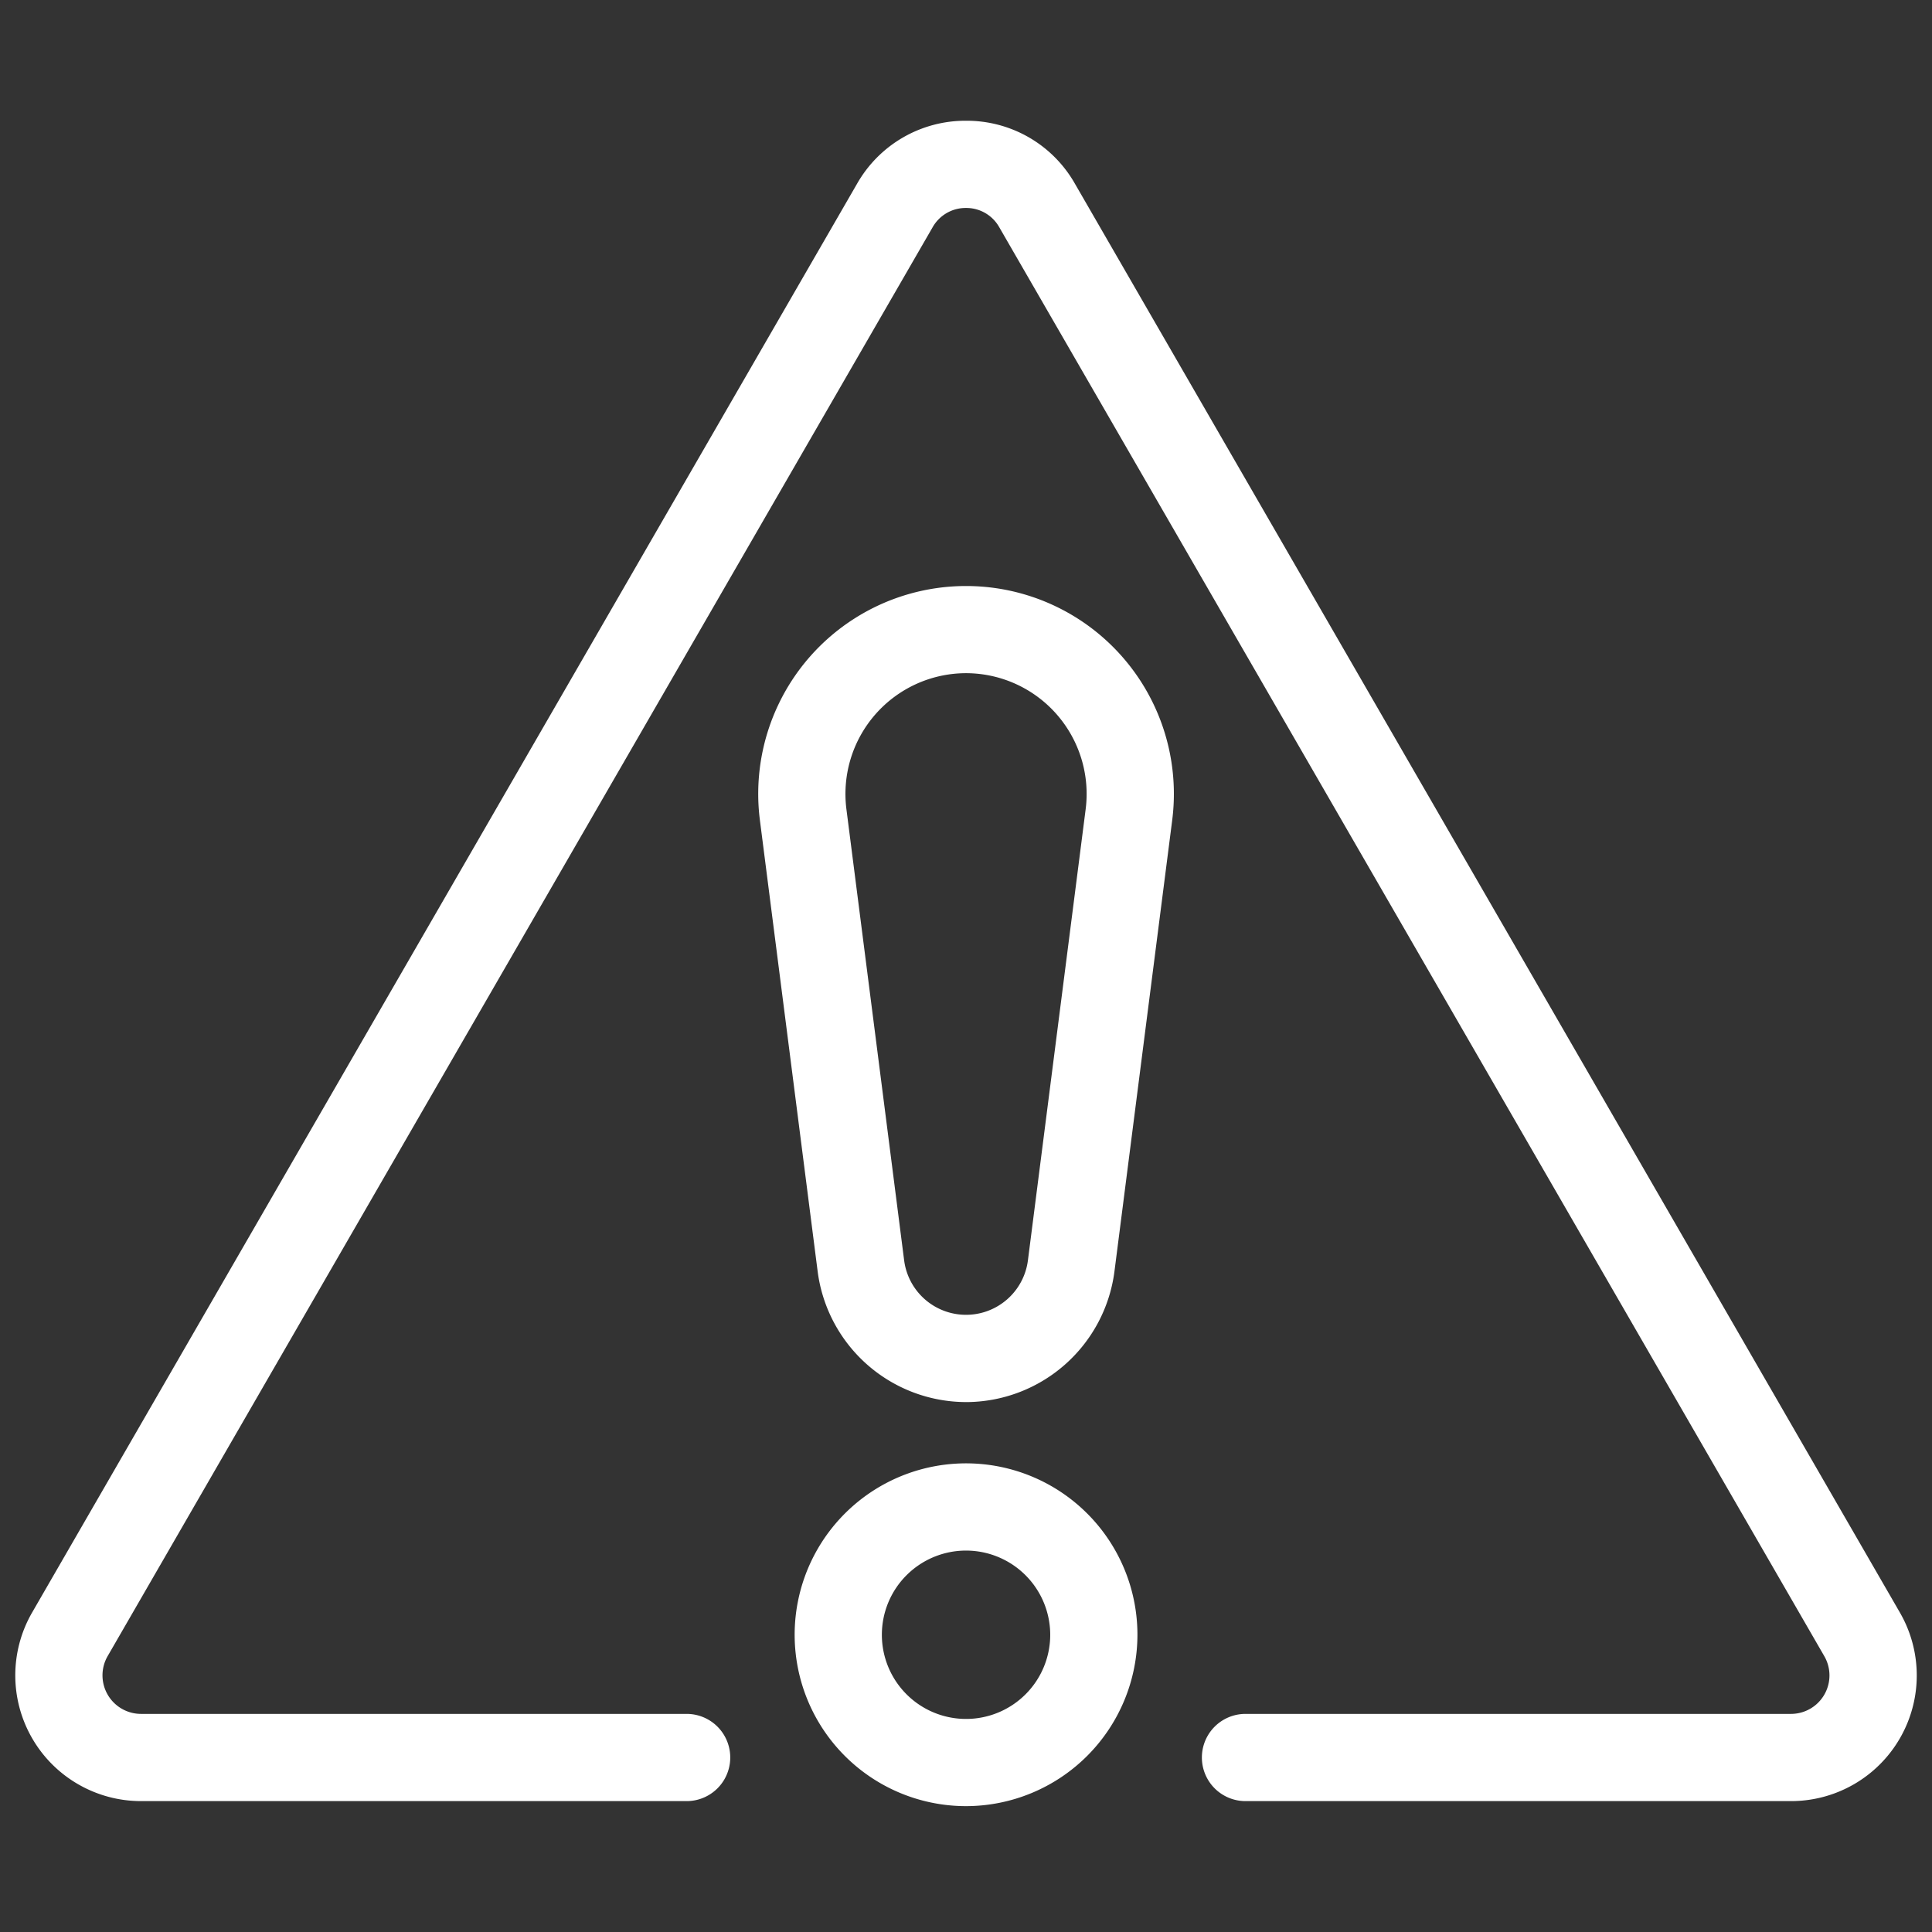 <svg xmlns="http://www.w3.org/2000/svg" xmlns:xlink="http://www.w3.org/1999/xlink" width="128" height="128" viewBox="0 0 128 128"><rect x="0" y="0" width="128" height="128" fill="#333333" stroke="none"/><defs><clipPath id="a"><rect width="126" height="111.661" fill="#fff"/></clipPath></defs><g transform="translate(-373.057 -6848.435)"><rect width="128" height="128" transform="translate(373.057 6848.435)" fill="none"/><g transform="translate(374.057 6856.435)"><g clip-path="url(#a)"><path d="M117.662,111.328H81.517a2.889,2.889,0,0,1,0-5.778h36.145a2.549,2.549,0,0,0,2.2-3.829L65.2,7.049a2.5,2.5,0,0,0-2.2-1.271h0A2.513,2.513,0,0,0,60.79,7.054L6.13,101.725a2.553,2.553,0,0,0,2.216,3.825H44.492a2.889,2.889,0,1,1,0,5.778H8.346A8.331,8.331,0,0,1,1.124,98.84L55.79,4.16A8.255,8.255,0,0,1,63,0h.01a8.236,8.236,0,0,1,7.2,4.16l54.663,94.676a8.326,8.326,0,0,1-7.209,12.492" transform="translate(0)" fill="#fff"/><path d="M124.541,123.413a9.932,9.932,0,0,1-9.831-8.654l-3.826-29.894a13.769,13.769,0,1,1,27.315,0l-3.826,29.895a9.933,9.933,0,0,1-9.832,8.654m0-48.292a8,8,0,0,0-7.926,9.01l3.825,29.895a4.134,4.134,0,0,0,8.2,0l3.826-29.895a8,8,0,0,0-7.926-9.01" transform="translate(-61.538 -38.522)" fill="#fff"/><path d="M127.561,222.846a11.355,11.355,0,1,1,11.354-11.355,11.367,11.367,0,0,1-11.354,11.355m0-16.931a5.577,5.577,0,1,0,5.576,5.577,5.583,5.583,0,0,0-5.576-5.577" transform="translate(-64.557 -111.185)" fill="#fff"/></g></g></g></svg>